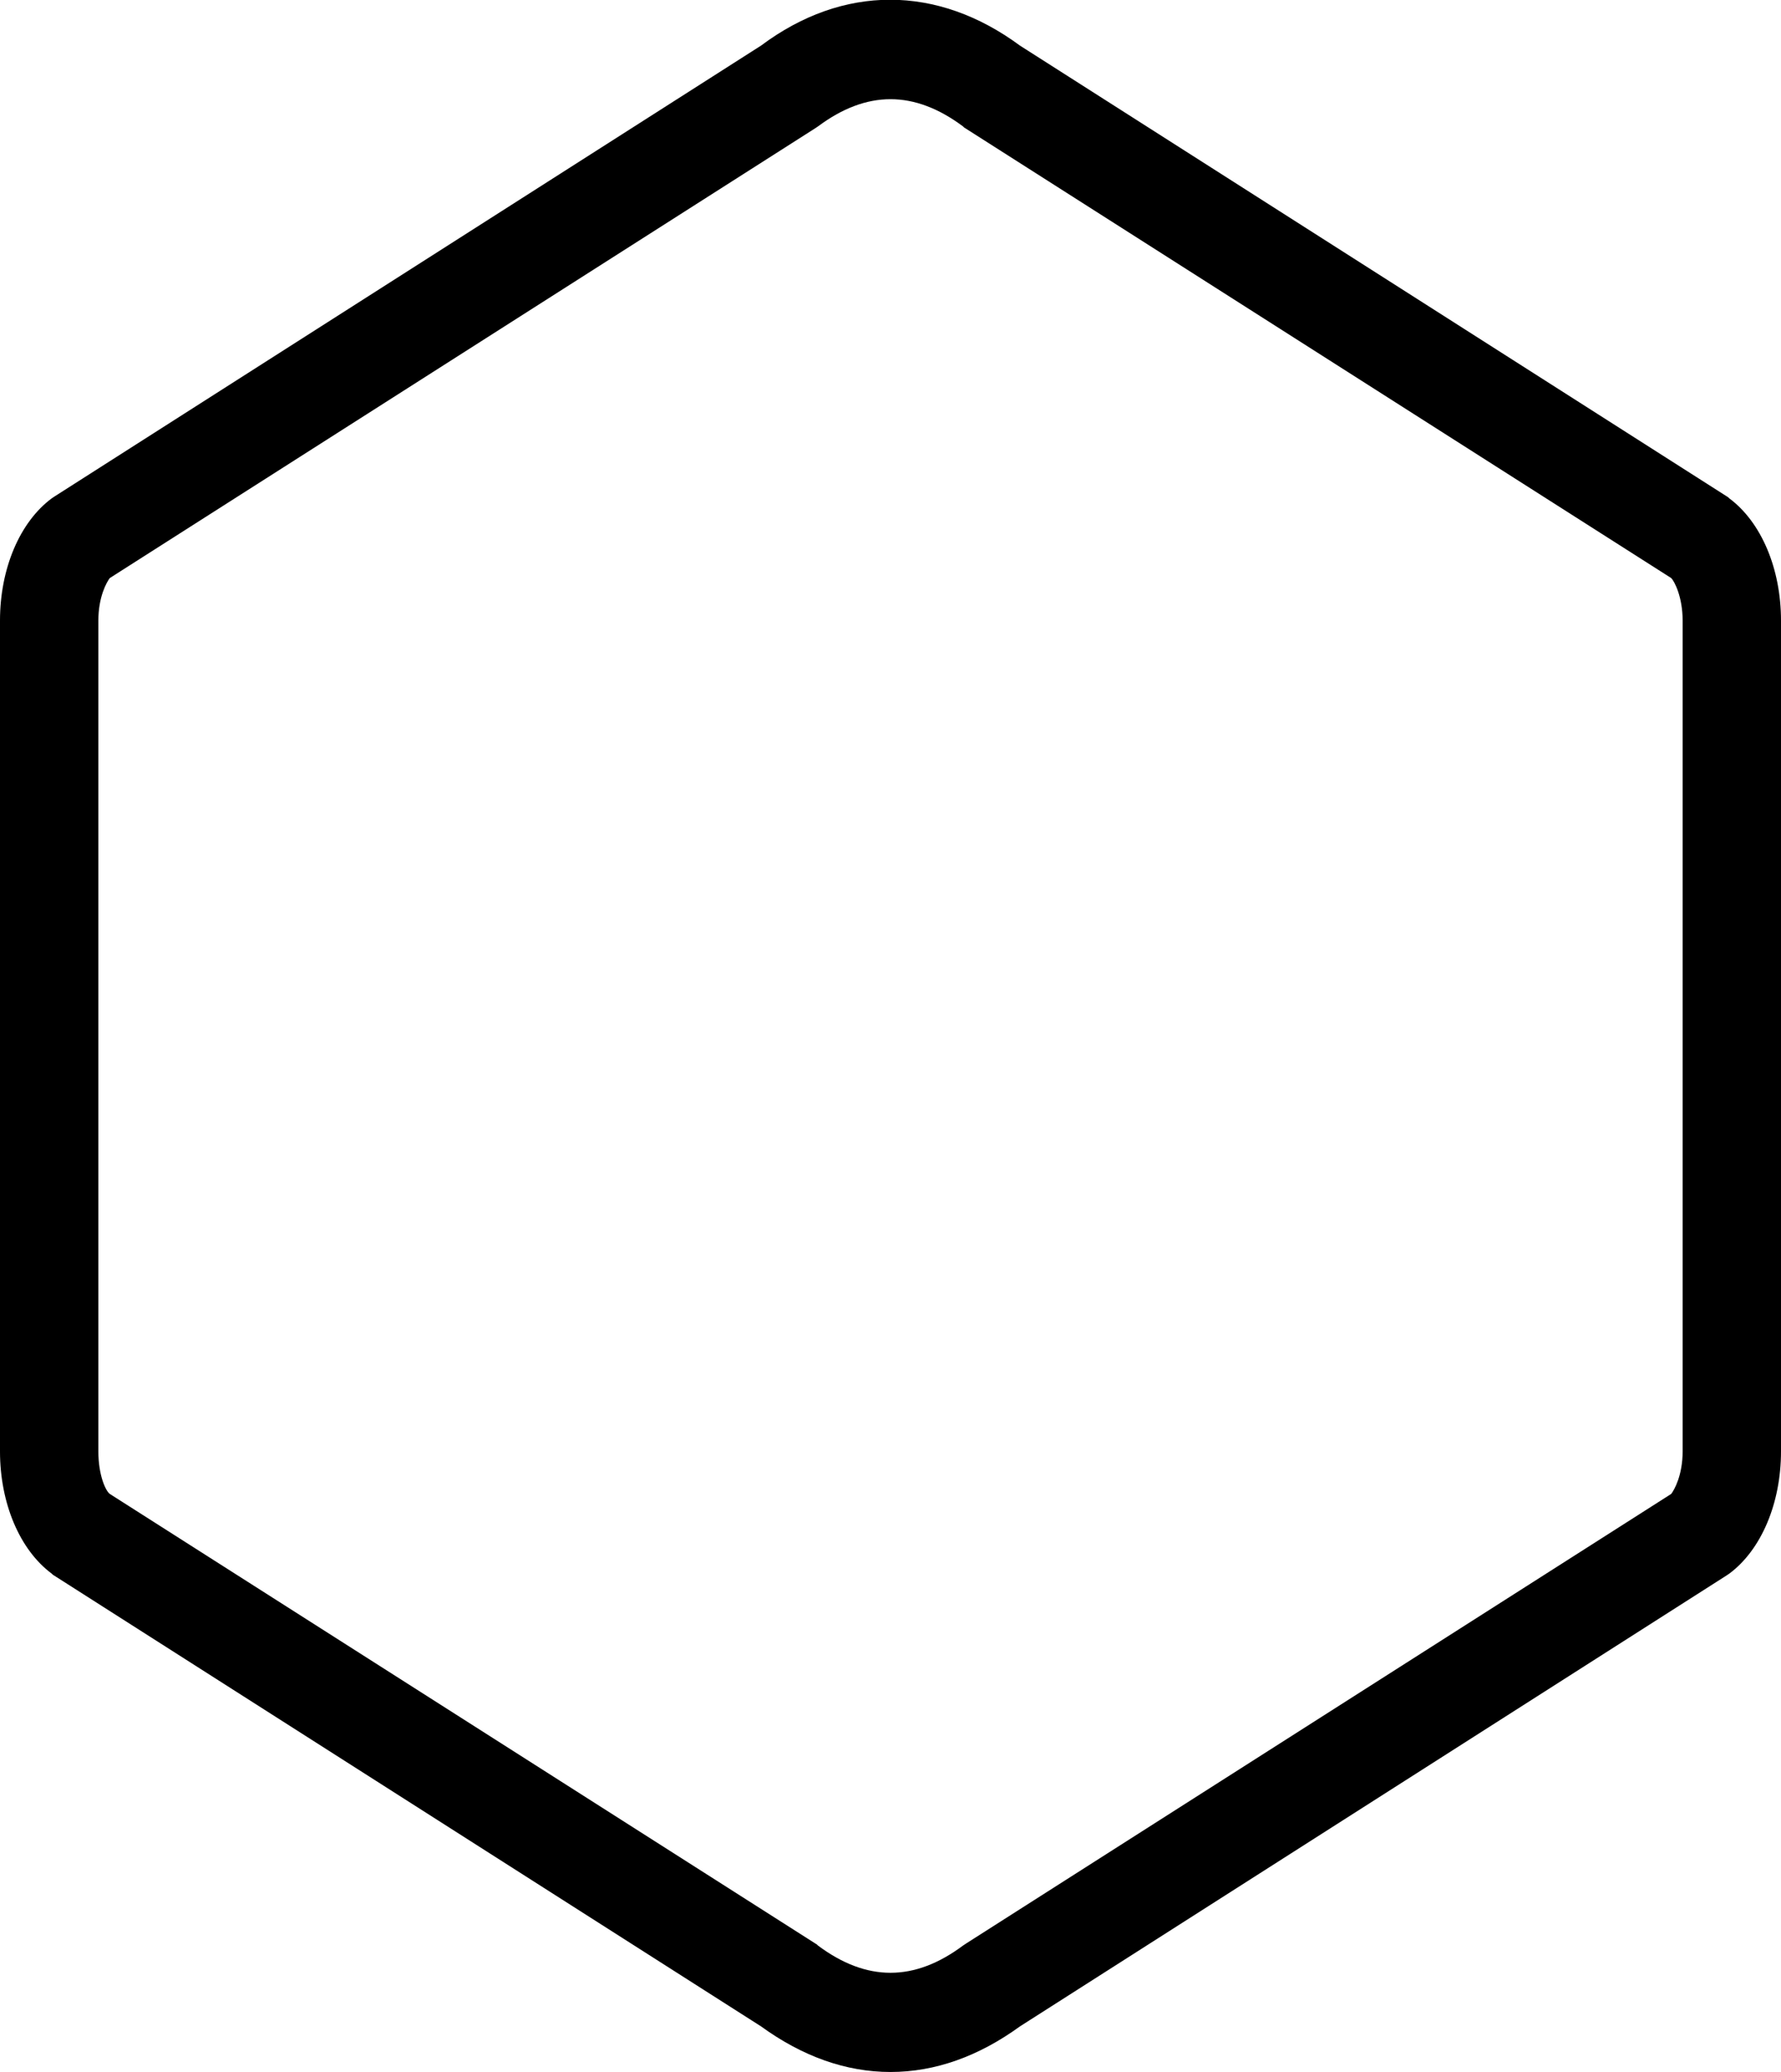 <?xml version="1.0" encoding="UTF-8"?>
<!-- Generator: Adobe Illustrator 21.1.0, SVG Export Plug-In . SVG Version: 6.00 Build 0)  -->
<svg version="1.1" id="Layer_1" xmlns="http://www.w3.org/2000/svg" xmlns:xlink="http://www.w3.org/1999/xlink" x="0px" y="0px" viewBox="0 0 172 200" style="enable-background:new 0 0 172 200;" xml:space="preserve">
<style type="text/css">
	.st0{fill:#010101;}
	.st1{fill:none;}
	.st2{fill:#FFFFFF;}
	.st3{fill:none;stroke:#010101;stroke-miterlimit:10;}
	.st4{fill:none;stroke:#010101;stroke-width:6;stroke-miterlimit:10;}
	.st5{fill:#1D1D1B;}
</style>
<g>
	<path d="M86,200c-4.3,0-8.5-1.5-12.5-4.4L5.1,152L5,151.9c-3.1-2.3-5-6.8-5-11.8V59.9c0-5,1.9-9.5,5-11.8l0.3-0.2L73.5,4.4   c7.9-5.9,17-5.9,25,0L166.9,48l0.1,0.1c3.1,2.3,5,6.8,5,11.8v80.2c0,5-1.9,9.5-5,11.8l-0.3,0.2l-68.2,43.5   C94.5,198.5,90.3,200,86,200z M10.6,144.2l68.3,43.5l0.1,0.1c4.7,3.5,9.3,3.5,14,0l0.3-0.2l68.1-43.4c0.3-0.4,1.1-1.8,1.1-4.1V59.9   c0-2.3-0.8-3.8-1.1-4.1L93.1,12.3L93,12.2c-4.7-3.5-9.3-3.5-14,0l-0.3,0.2L10.6,55.8c-0.3,0.4-1.1,1.8-1.1,4.1v80.2   C9.5,142.4,10.2,143.9,10.6,144.2z"/>
</g>
</svg>